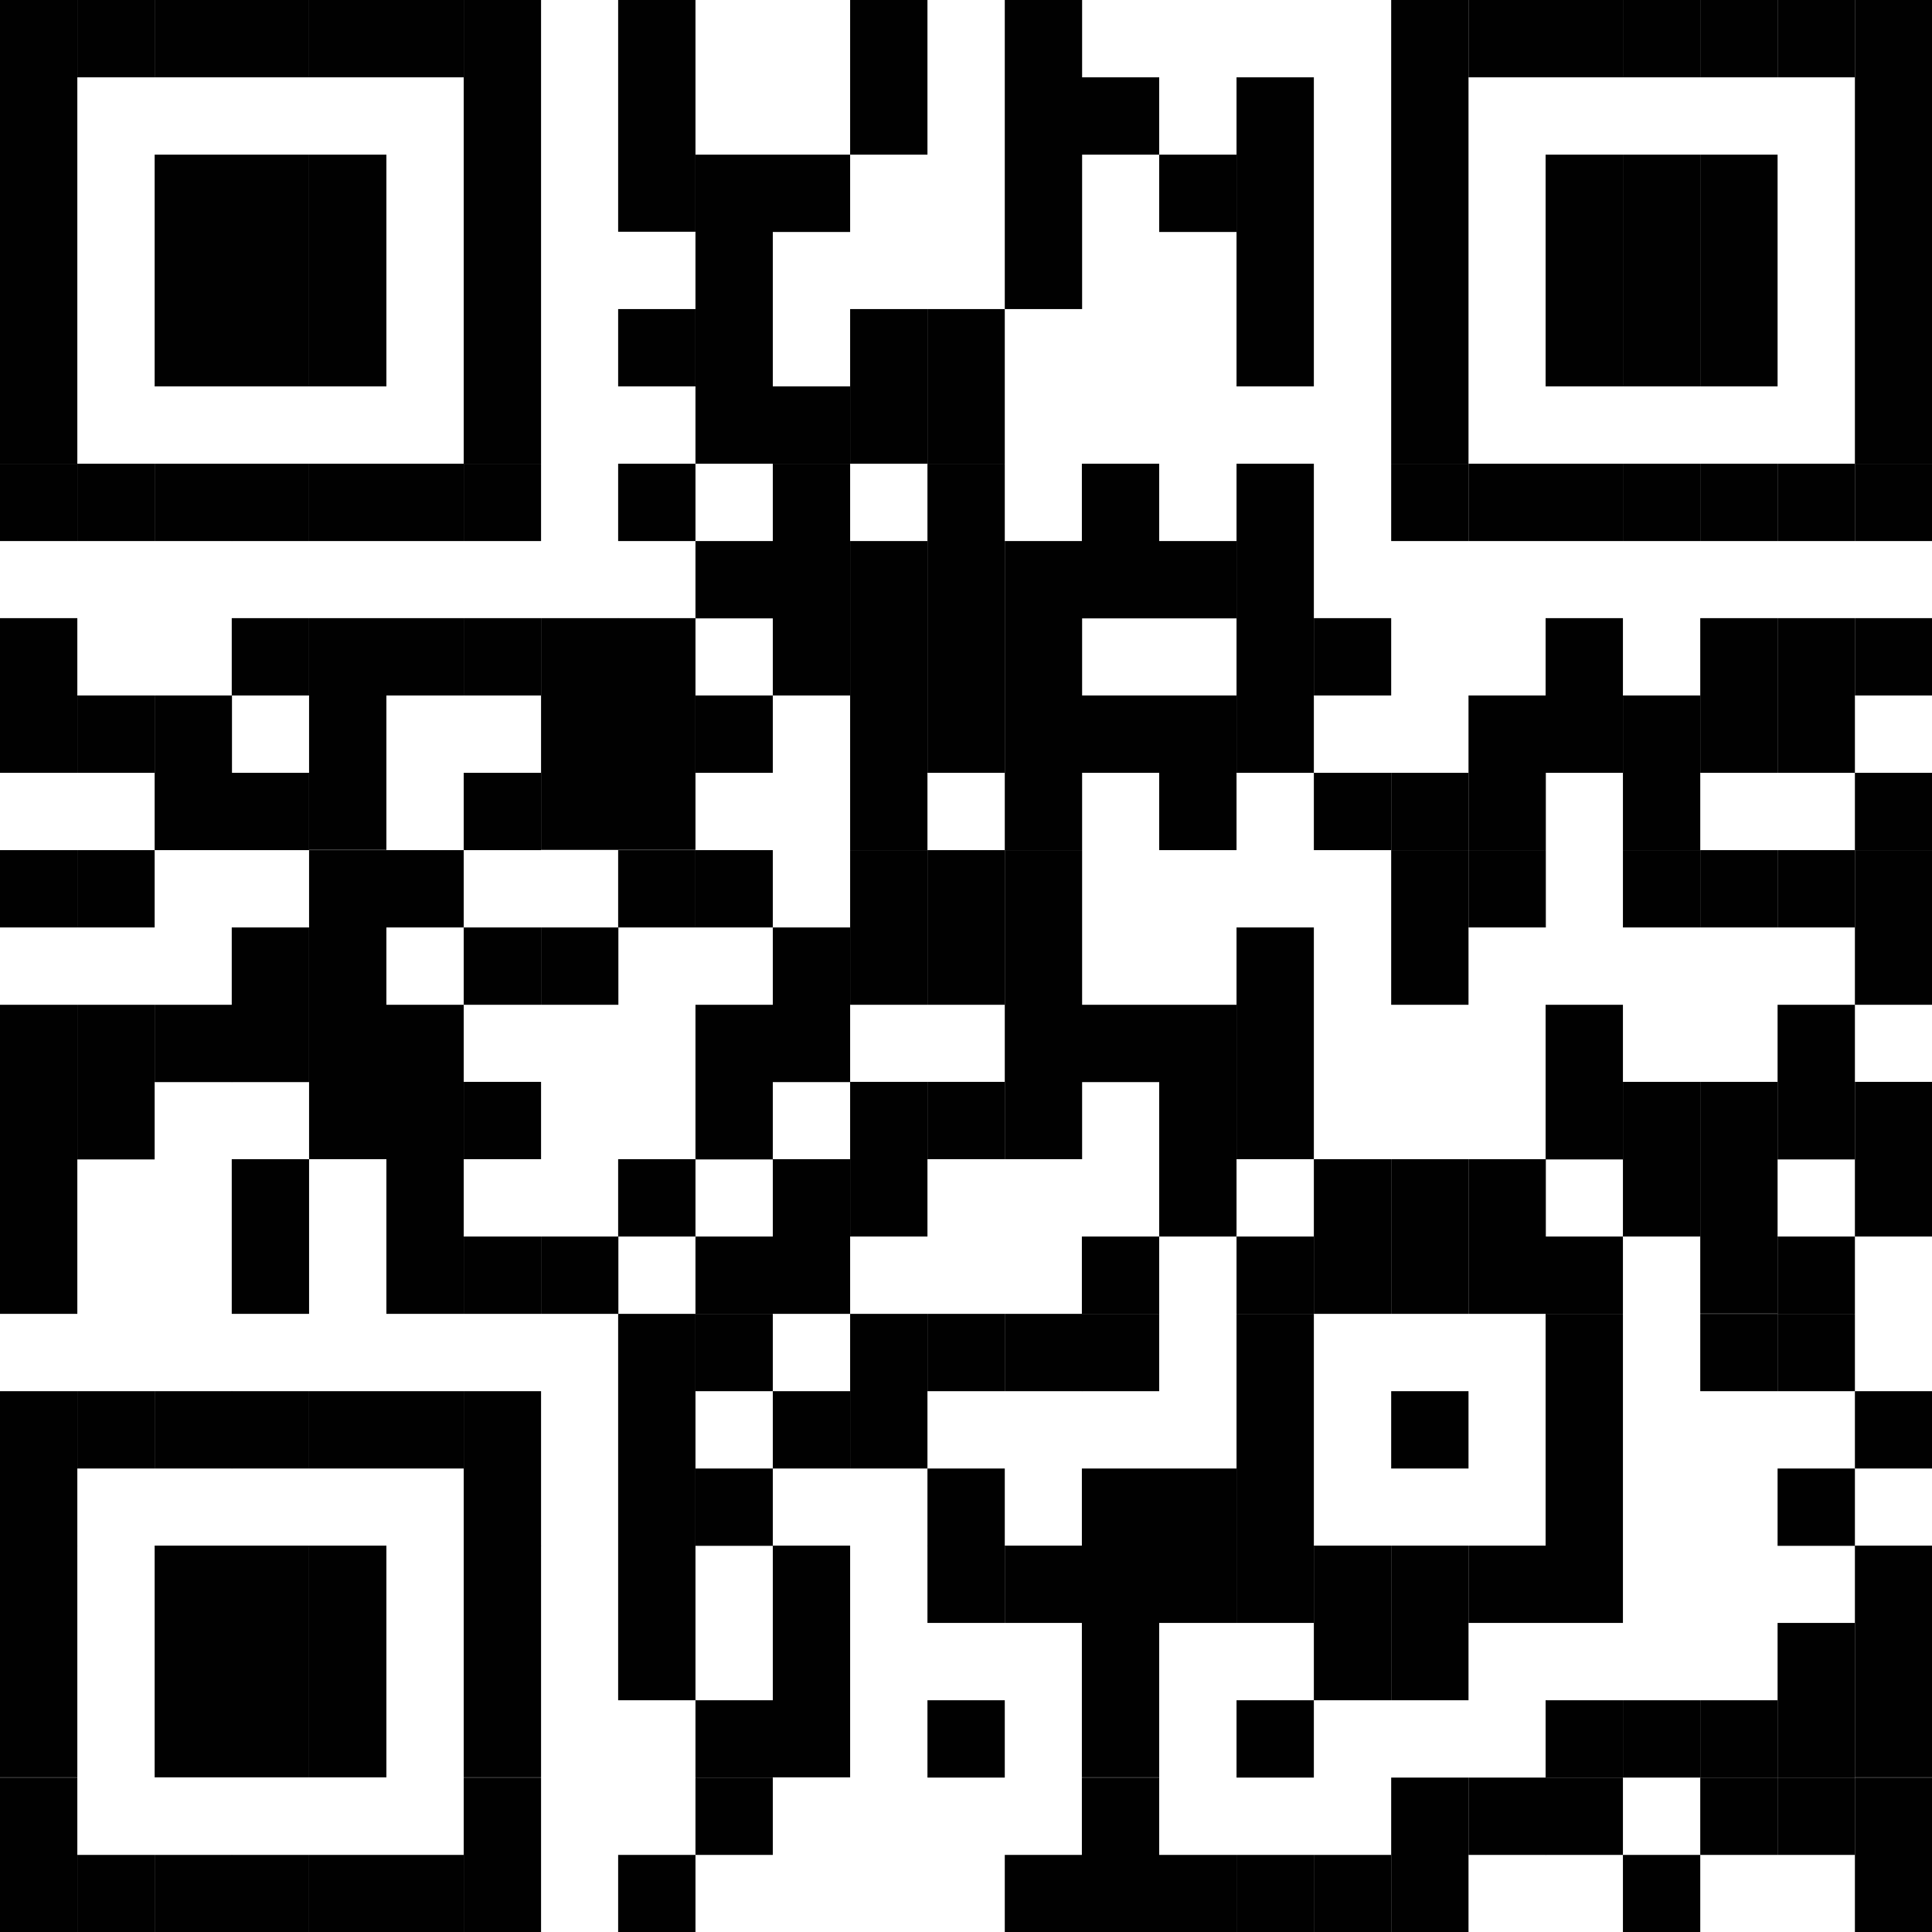 <svg xmlns="http://www.w3.org/2000/svg" id="Laag_1" data-name="Laag 1" viewBox="0 0 82.2 82.2"><defs><style>      .cls-1 {        fill: #010101;      }    </style></defs><rect class="cls-1" width="3.29" height="19.73"></rect><rect class="cls-1" y="19.73" width="3.29" height="3.29"></rect><rect class="cls-1" y="26.3" width="3.29" height="6.58"></rect><rect class="cls-1" y="36.17" width="3.29" height="3.29"></rect><rect class="cls-1" y="42.75" width="3.29" height="13.15"></rect><rect class="cls-1" y="59.19" width="3.29" height="6.58"></rect><rect class="cls-1" y="65.76" width="3.29" height="9.86"></rect><rect class="cls-1" y="75.63" width="3.29" height="6.58"></rect><rect class="cls-1" x="3.29" width="3.29" height="3.29"></rect><rect class="cls-1" x="3.29" y="19.73" width="3.29" height="3.29"></rect><rect class="cls-1" x="3.29" y="29.59" width="3.29" height="3.29"></rect><rect class="cls-1" x="3.29" y="36.17" width="3.29" height="3.29"></rect><rect class="cls-1" x="3.29" y="42.75" width="3.29" height="6.58"></rect><rect class="cls-1" x="3.29" y="59.19" width="3.29" height="3.29"></rect><rect class="cls-1" x="3.29" y="78.92" width="3.29" height="3.29"></rect><rect class="cls-1" x="6.58" width="3.29" height="3.29"></rect><rect class="cls-1" x="6.58" y="6.58" width="3.29" height="9.86"></rect><rect class="cls-1" x="6.58" y="19.73" width="3.29" height="3.29"></rect><rect class="cls-1" x="6.58" y="29.59" width="3.29" height="6.58"></rect><rect class="cls-1" x="6.58" y="42.75" width="3.29" height="3.29"></rect><rect class="cls-1" x="6.58" y="59.19" width="3.29" height="3.29"></rect><rect class="cls-1" x="6.58" y="65.76" width="3.29" height="9.86"></rect><rect class="cls-1" x="6.58" y="78.92" width="3.29" height="3.29"></rect><rect class="cls-1" x="9.86" width="3.29" height="3.29"></rect><rect class="cls-1" x="9.86" y="6.58" width="3.29" height="9.86"></rect><rect class="cls-1" x="9.86" y="19.73" width="3.29" height="3.29"></rect><rect class="cls-1" x="9.86" y="26.3" width="3.29" height="3.29"></rect><rect class="cls-1" x="9.86" y="32.88" width="3.29" height="3.29"></rect><rect class="cls-1" x="9.86" y="39.46" width="3.29" height="6.58"></rect><rect class="cls-1" x="9.86" y="49.32" width="3.29" height="6.58"></rect><rect class="cls-1" x="9.86" y="59.19" width="3.29" height="3.29"></rect><rect class="cls-1" x="9.86" y="65.76" width="3.29" height="9.86"></rect><rect class="cls-1" x="9.86" y="78.92" width="3.29" height="3.29"></rect><rect class="cls-1" x="13.15" width="3.29" height="3.29"></rect><rect class="cls-1" x="13.15" y="6.58" width="3.29" height="9.86"></rect><rect class="cls-1" x="13.15" y="19.73" width="3.29" height="3.29"></rect><rect class="cls-1" x="13.15" y="26.3" width="3.29" height="9.86"></rect><rect class="cls-1" x="13.15" y="36.17" width="3.29" height="13.15"></rect><rect class="cls-1" x="13.15" y="59.19" width="3.29" height="3.29"></rect><rect class="cls-1" x="13.15" y="65.76" width="3.29" height="9.86"></rect><rect class="cls-1" x="13.15" y="78.92" width="3.29" height="3.29"></rect><rect class="cls-1" x="16.44" width="3.29" height="3.29"></rect><rect class="cls-1" x="16.44" y="19.73" width="3.29" height="3.29"></rect><rect class="cls-1" x="16.44" y="26.3" width="3.29" height="3.29"></rect><rect class="cls-1" x="16.44" y="36.17" width="3.29" height="3.29"></rect><rect class="cls-1" x="16.44" y="42.75" width="3.29" height="13.15"></rect><rect class="cls-1" x="16.44" y="59.19" width="3.29" height="3.29"></rect><rect class="cls-1" x="16.44" y="78.92" width="3.29" height="3.29"></rect><rect class="cls-1" x="19.73" width="3.29" height="19.73"></rect><rect class="cls-1" x="19.73" y="19.73" width="3.29" height="3.29"></rect><rect class="cls-1" x="19.73" y="26.3" width="3.29" height="3.29"></rect><rect class="cls-1" x="19.73" y="32.88" width="3.29" height="3.29"></rect><rect class="cls-1" x="19.73" y="39.46" width="3.29" height="3.29"></rect><rect class="cls-1" x="19.73" y="46.03" width="3.29" height="3.29"></rect><rect class="cls-1" x="19.73" y="52.61" width="3.29" height="3.29"></rect><rect class="cls-1" x="19.73" y="59.19" width="3.29" height="6.58"></rect><rect class="cls-1" x="19.73" y="65.76" width="3.29" height="9.86"></rect><rect class="cls-1" x="19.73" y="75.63" width="3.29" height="6.58"></rect><rect class="cls-1" x="23.02" y="26.3" width="3.29" height="9.86"></rect><rect class="cls-1" x="23.02" y="39.46" width="3.29" height="3.29"></rect><rect class="cls-1" x="23.02" y="52.61" width="3.29" height="3.29"></rect><rect class="cls-1" x="26.3" width="3.29" height="9.86"></rect><rect class="cls-1" x="26.3" y="13.15" width="3.29" height="3.29"></rect><rect class="cls-1" x="26.3" y="19.73" width="3.29" height="3.29"></rect><rect class="cls-1" x="26.3" y="26.3" width="3.29" height="9.86"></rect><rect class="cls-1" x="26.3" y="36.17" width="3.29" height="3.29"></rect><rect class="cls-1" x="26.3" y="49.32" width="3.29" height="3.29"></rect><rect class="cls-1" x="26.3" y="55.9" width="3.29" height="9.86"></rect><rect class="cls-1" x="26.3" y="65.76" width="3.29" height="6.58"></rect><rect class="cls-1" x="26.3" y="78.92" width="3.29" height="3.29"></rect><rect class="cls-1" x="29.59" y="6.58" width="3.29" height="13.15"></rect><rect class="cls-1" x="29.59" y="23.02" width="3.29" height="3.29"></rect><rect class="cls-1" x="29.59" y="29.59" width="3.29" height="3.29"></rect><rect class="cls-1" x="29.59" y="36.17" width="3.29" height="3.29"></rect><rect class="cls-1" x="29.59" y="42.75" width="3.29" height="6.58"></rect><rect class="cls-1" x="29.59" y="52.61" width="3.29" height="3.29"></rect><rect class="cls-1" x="29.59" y="55.9" width="3.29" height="3.29"></rect><rect class="cls-1" x="29.59" y="62.48" width="3.29" height="3.29"></rect><rect class="cls-1" x="29.59" y="72.34" width="3.29" height="3.29"></rect><rect class="cls-1" x="29.59" y="75.63" width="3.29" height="3.29"></rect><rect class="cls-1" x="32.88" y="6.58" width="3.29" height="3.29"></rect><rect class="cls-1" x="32.88" y="16.44" width="3.29" height="3.29"></rect><rect class="cls-1" x="32.88" y="19.73" width="3.29" height="9.86"></rect><rect class="cls-1" x="32.88" y="39.46" width="3.29" height="6.58"></rect><rect class="cls-1" x="32.88" y="49.32" width="3.29" height="6.58"></rect><rect class="cls-1" x="32.88" y="59.19" width="3.29" height="3.29"></rect><rect class="cls-1" x="32.88" y="65.76" width="3.29" height="9.86"></rect><rect class="cls-1" x="36.17" width="3.29" height="6.58"></rect><rect class="cls-1" x="36.17" y="13.15" width="3.29" height="6.58"></rect><rect class="cls-1" x="36.17" y="23.02" width="3.29" height="13.15"></rect><rect class="cls-1" x="36.17" y="36.17" width="3.29" height="6.58"></rect><rect class="cls-1" x="36.17" y="46.03" width="3.29" height="6.58"></rect><rect class="cls-1" x="36.17" y="55.9" width="3.29" height="6.58"></rect><rect class="cls-1" x="39.46" y="13.15" width="3.29" height="6.58"></rect><rect class="cls-1" x="39.46" y="19.73" width="3.29" height="13.15"></rect><rect class="cls-1" x="39.46" y="36.17" width="3.29" height="6.58"></rect><rect class="cls-1" x="39.46" y="46.03" width="3.29" height="3.29"></rect><rect class="cls-1" x="39.46" y="55.9" width="3.29" height="3.29"></rect><rect class="cls-1" x="39.46" y="62.48" width="3.29" height="3.29"></rect><rect class="cls-1" x="39.46" y="65.76" width="3.29" height="3.29"></rect><rect class="cls-1" x="39.46" y="72.34" width="3.29" height="3.29"></rect><rect class="cls-1" x="42.75" width="3.29" height="13.15"></rect><rect class="cls-1" x="42.75" y="23.02" width="3.29" height="13.15"></rect><rect class="cls-1" x="42.75" y="36.17" width="3.29" height="13.15"></rect><rect class="cls-1" x="42.75" y="55.9" width="3.29" height="3.29"></rect><rect class="cls-1" x="42.75" y="65.76" width="3.29" height="3.29"></rect><rect class="cls-1" x="42.75" y="78.92" width="3.29" height="3.29"></rect><rect class="cls-1" x="46.03" y="3.29" width="3.29" height="3.29"></rect><rect class="cls-1" x="46.03" y="19.73" width="3.29" height="6.58"></rect><rect class="cls-1" x="46.03" y="29.59" width="3.29" height="3.29"></rect><rect class="cls-1" x="46.03" y="42.75" width="3.29" height="3.29"></rect><rect class="cls-1" x="46.03" y="52.61" width="3.29" height="3.29"></rect><rect class="cls-1" x="46.03" y="55.9" width="3.29" height="3.29"></rect><rect class="cls-1" x="46.03" y="62.48" width="3.29" height="3.29"></rect><rect class="cls-1" x="46.03" y="65.76" width="3.29" height="9.86"></rect><rect class="cls-1" x="46.03" y="75.63" width="3.29" height="6.58"></rect><rect class="cls-1" x="49.32" y="6.58" width="3.29" height="3.29"></rect><rect class="cls-1" x="49.32" y="23.02" width="3.29" height="3.29"></rect><rect class="cls-1" x="49.32" y="29.59" width="3.29" height="6.58"></rect><rect class="cls-1" x="49.32" y="42.75" width="3.29" height="9.86"></rect><rect class="cls-1" x="49.32" y="62.48" width="3.29" height="3.29"></rect><rect class="cls-1" x="49.32" y="65.76" width="3.29" height="3.29"></rect><rect class="cls-1" x="49.32" y="78.92" width="3.29" height="3.29"></rect><rect class="cls-1" x="52.61" y="3.29" width="3.29" height="13.15"></rect><rect class="cls-1" x="52.61" y="19.73" width="3.29" height="13.15"></rect><rect class="cls-1" x="52.61" y="39.46" width="3.29" height="9.86"></rect><rect class="cls-1" x="52.61" y="52.61" width="3.29" height="3.29"></rect><rect class="cls-1" x="52.61" y="55.9" width="3.29" height="9.86"></rect><rect class="cls-1" x="52.61" y="65.76" width="3.29" height="3.29"></rect><rect class="cls-1" x="52.61" y="72.34" width="3.29" height="3.29"></rect><rect class="cls-1" x="52.61" y="78.92" width="3.29" height="3.29"></rect><rect class="cls-1" x="55.9" y="26.3" width="3.29" height="3.29"></rect><rect class="cls-1" x="55.9" y="32.88" width="3.29" height="3.29"></rect><rect class="cls-1" x="55.9" y="49.32" width="3.29" height="6.58"></rect><rect class="cls-1" x="55.9" y="65.76" width="3.29" height="6.58"></rect><rect class="cls-1" x="55.9" y="78.92" width="3.29" height="3.29"></rect><rect class="cls-1" x="59.19" width="3.29" height="19.73"></rect><rect class="cls-1" x="59.19" y="19.73" width="3.29" height="3.29"></rect><rect class="cls-1" x="59.19" y="32.88" width="3.29" height="3.29"></rect><rect class="cls-1" x="59.19" y="36.17" width="3.29" height="6.58"></rect><rect class="cls-1" x="59.19" y="49.32" width="3.29" height="6.58"></rect><rect class="cls-1" x="59.19" y="59.19" width="3.29" height="3.29"></rect><rect class="cls-1" x="59.19" y="65.76" width="3.29" height="6.58"></rect><rect class="cls-1" x="59.19" y="75.63" width="3.29" height="6.58"></rect><rect class="cls-1" x="62.48" width="3.29" height="3.29"></rect><rect class="cls-1" x="62.48" y="19.73" width="3.29" height="3.29"></rect><rect class="cls-1" x="62.48" y="29.59" width="3.29" height="6.58"></rect><rect class="cls-1" x="62.48" y="36.17" width="3.29" height="3.29"></rect><rect class="cls-1" x="62.48" y="49.32" width="3.29" height="6.58"></rect><rect class="cls-1" x="62.48" y="65.76" width="3.29" height="3.29"></rect><rect class="cls-1" x="62.48" y="75.63" width="3.29" height="3.29"></rect><rect class="cls-1" x="65.76" width="3.29" height="3.29"></rect><rect class="cls-1" x="65.76" y="6.58" width="3.29" height="9.86"></rect><rect class="cls-1" x="65.76" y="19.73" width="3.29" height="3.29"></rect><rect class="cls-1" x="65.76" y="26.3" width="3.29" height="6.58"></rect><rect class="cls-1" x="65.76" y="42.75" width="3.29" height="6.58"></rect><rect class="cls-1" x="65.76" y="52.61" width="3.29" height="3.29"></rect><rect class="cls-1" x="65.76" y="55.9" width="3.29" height="9.86"></rect><rect class="cls-1" x="65.76" y="65.76" width="3.29" height="3.29"></rect><rect class="cls-1" x="65.76" y="72.34" width="3.29" height="3.29"></rect><rect class="cls-1" x="65.76" y="75.63" width="3.29" height="3.29"></rect><rect class="cls-1" x="69.05" width="3.29" height="3.29"></rect><rect class="cls-1" x="69.05" y="6.58" width="3.29" height="9.86"></rect><rect class="cls-1" x="69.05" y="19.73" width="3.29" height="3.29"></rect><rect class="cls-1" x="69.05" y="29.59" width="3.29" height="6.58"></rect><rect class="cls-1" x="69.05" y="36.17" width="3.29" height="3.29"></rect><rect class="cls-1" x="69.05" y="46.03" width="3.29" height="6.58"></rect><rect class="cls-1" x="69.05" y="72.34" width="3.29" height="3.29"></rect><rect class="cls-1" x="69.05" y="78.92" width="3.29" height="3.29"></rect><rect class="cls-1" x="72.34" width="3.29" height="3.29"></rect><rect class="cls-1" x="72.34" y="6.58" width="3.29" height="9.86"></rect><rect class="cls-1" x="72.34" y="19.73" width="3.29" height="3.29"></rect><rect class="cls-1" x="72.34" y="26.3" width="3.29" height="6.58"></rect><rect class="cls-1" x="72.34" y="36.17" width="3.29" height="3.29"></rect><rect class="cls-1" x="72.34" y="46.03" width="3.29" height="9.86"></rect><rect class="cls-1" x="72.34" y="55.9" width="3.29" height="3.29"></rect><rect class="cls-1" x="72.34" y="72.34" width="3.29" height="3.29"></rect><rect class="cls-1" x="72.34" y="75.63" width="3.29" height="3.29"></rect><rect class="cls-1" x="75.63" width="3.29" height="3.29"></rect><rect class="cls-1" x="75.63" y="19.73" width="3.29" height="3.29"></rect><rect class="cls-1" x="75.63" y="26.3" width="3.29" height="6.58"></rect><rect class="cls-1" x="75.63" y="36.17" width="3.29" height="3.29"></rect><rect class="cls-1" x="75.63" y="42.75" width="3.29" height="6.58"></rect><rect class="cls-1" x="75.63" y="52.61" width="3.29" height="3.29"></rect><rect class="cls-1" x="75.63" y="55.9" width="3.29" height="3.29"></rect><rect class="cls-1" x="75.63" y="62.48" width="3.29" height="3.29"></rect><rect class="cls-1" x="75.63" y="69.05" width="3.29" height="6.58"></rect><rect class="cls-1" x="75.63" y="75.63" width="3.29" height="3.29"></rect><rect class="cls-1" x="78.92" width="3.29" height="19.73"></rect><rect class="cls-1" x="78.92" y="19.73" width="3.29" height="3.29"></rect><rect class="cls-1" x="78.92" y="26.3" width="3.29" height="3.29"></rect><rect class="cls-1" x="78.92" y="32.88" width="3.29" height="3.29"></rect><rect class="cls-1" x="78.92" y="36.17" width="3.29" height="6.58"></rect><rect class="cls-1" x="78.92" y="46.03" width="3.29" height="6.58"></rect><rect class="cls-1" x="78.92" y="59.19" width="3.29" height="3.29"></rect><rect class="cls-1" x="78.92" y="65.76" width="3.29" height="9.86"></rect><rect class="cls-1" x="78.92" y="75.63" width="3.29" height="6.58"></rect></svg>